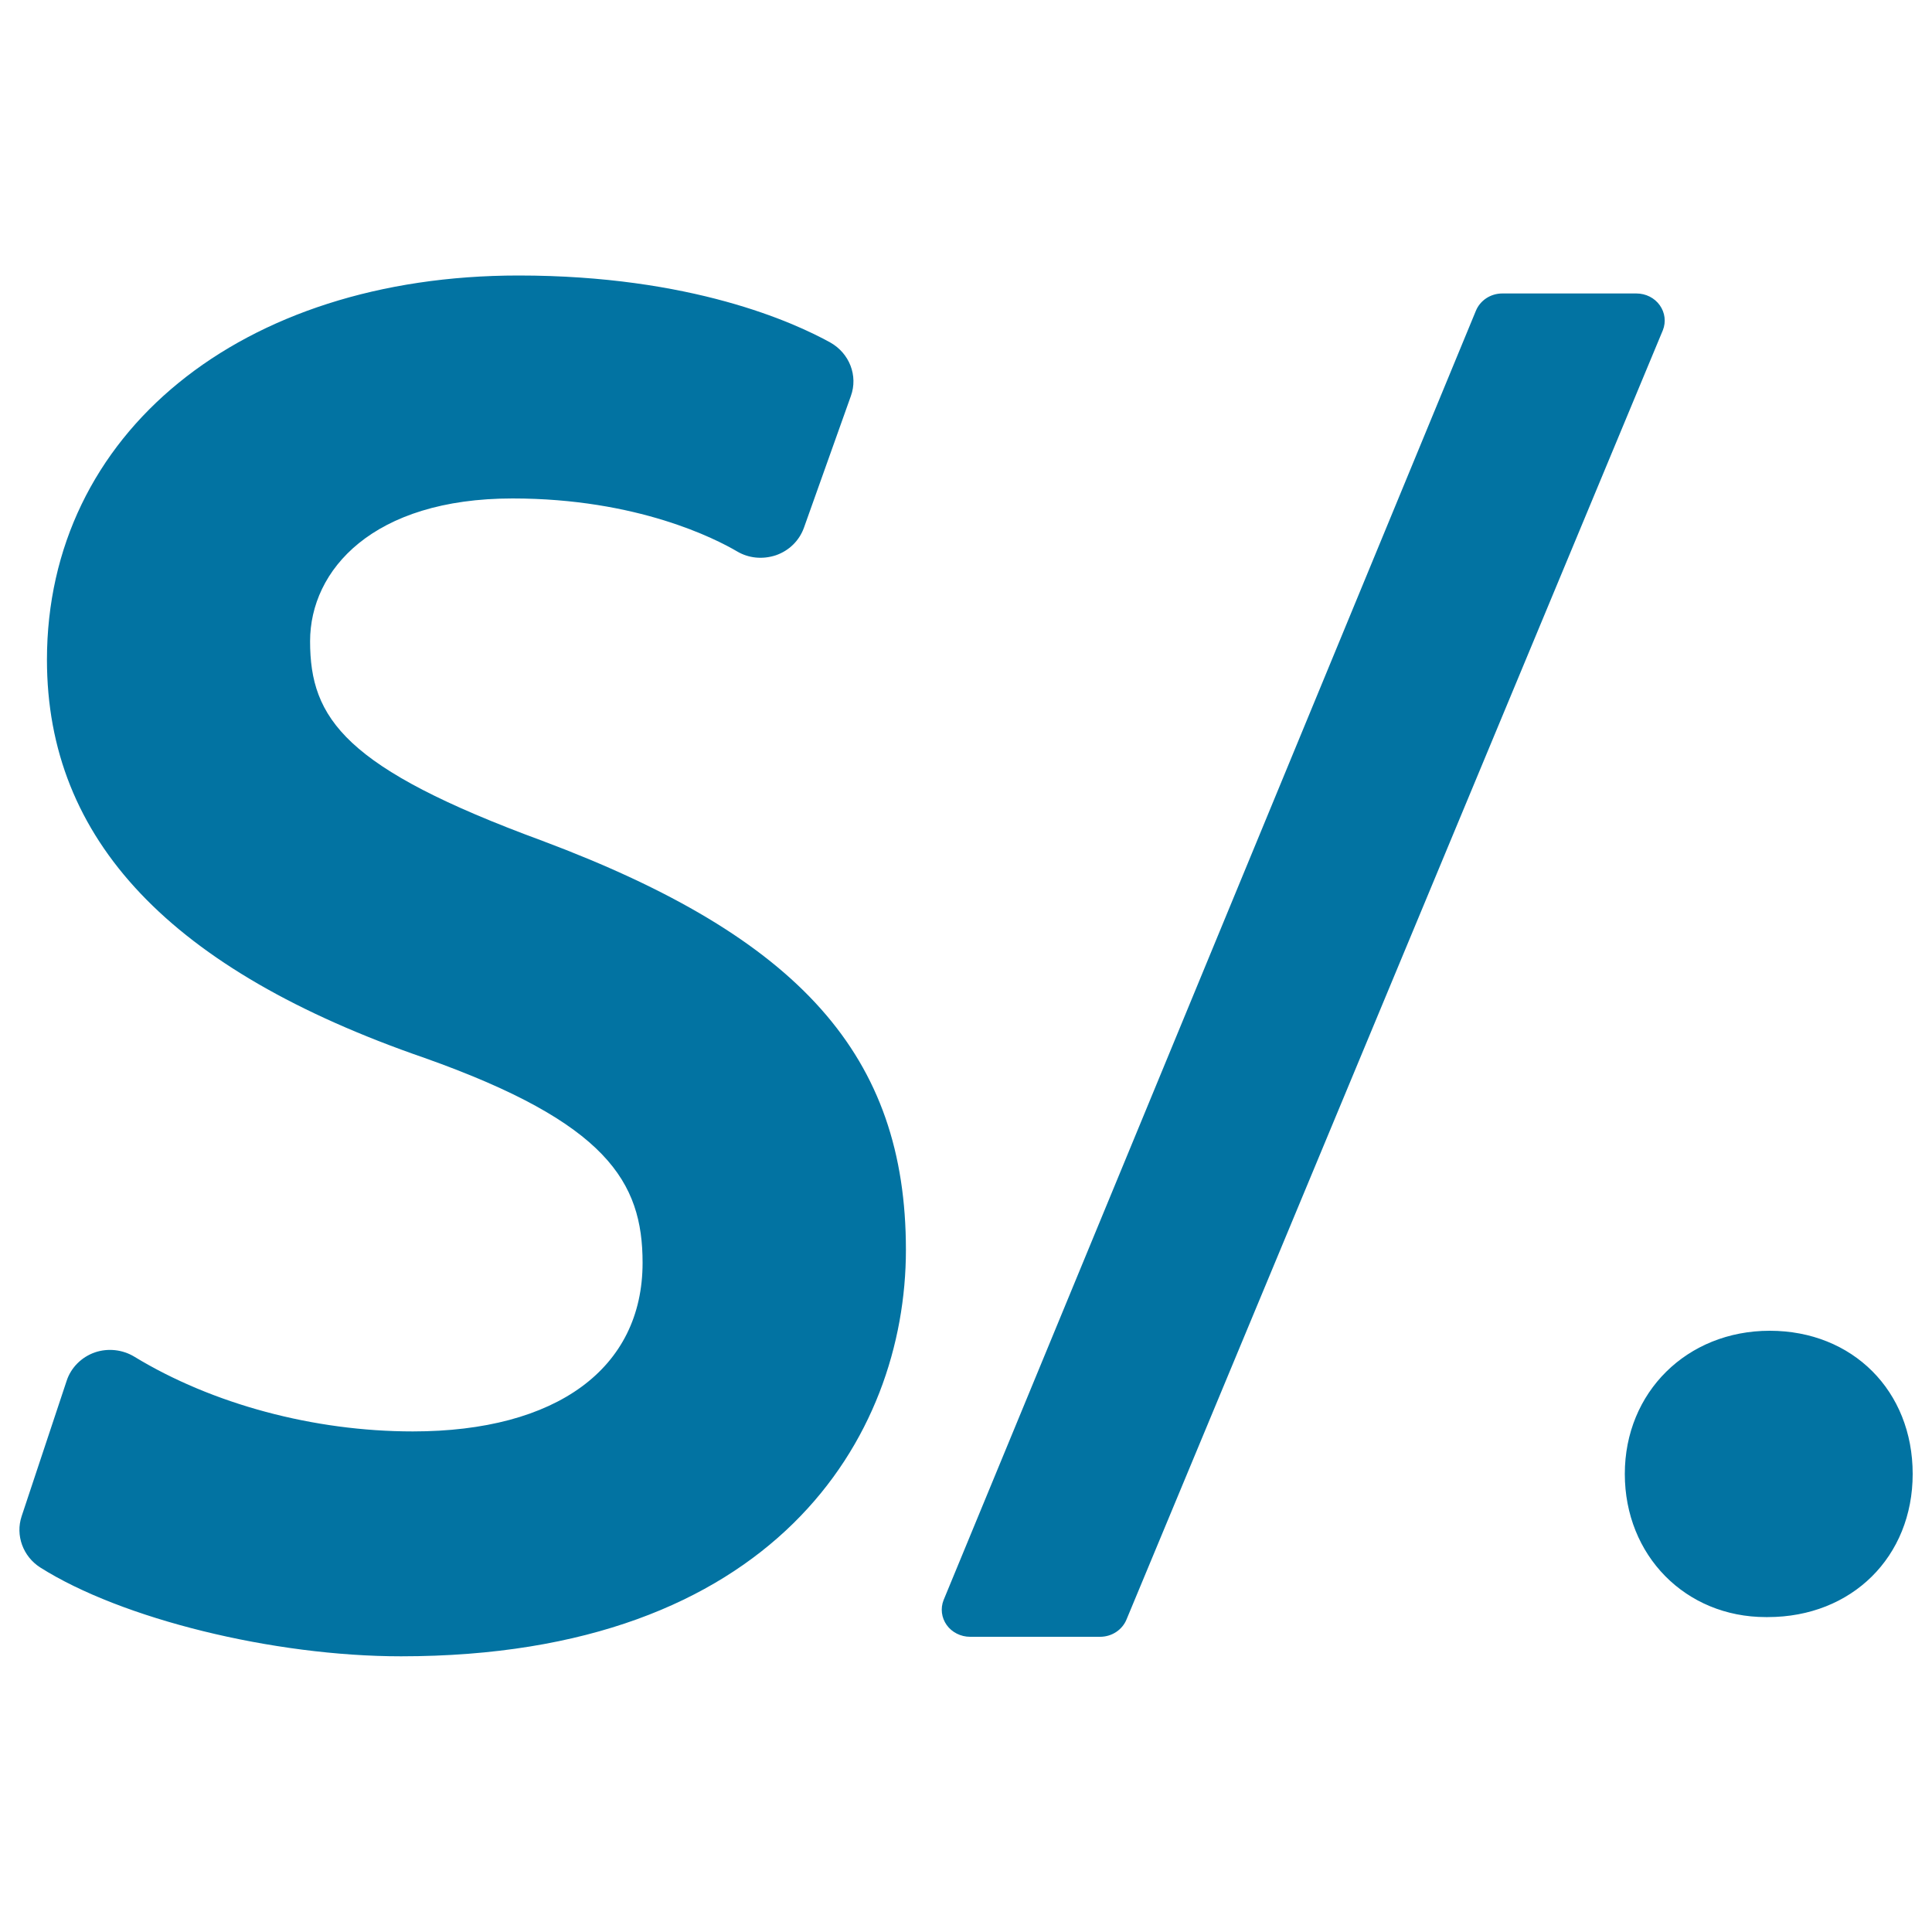 <svg xmlns="http://www.w3.org/2000/svg" viewBox="0 0 1000 1000" style="fill:#0273a2">
<title>Peru Nuevo Sol Currency Symbol SVG icon</title>
<g><path d="M860.7,170.9L583.1,838.2c-2.2,5.4-7.6,9-13.7,9h-67.3c-4.8,0-9.4-2.3-12.1-6.1c-2.7-3.8-3.3-8.6-1.6-12.9l275.5-667.3c2.2-5.4,7.6-9,13.7-9H847c4.9,0,9.4,2.3,12.1,6.1C861.8,161.8,862.4,166.6,860.7,170.9z M916,688.8c-42.8,0-75,31.8-75,74.1c0,42.2,31.4,74.1,73,74.1h1c43.5,0,75-31.2,75-74.1C990,719.9,958.9,688.8,916,688.8z M280.7,435.2c-102.2-37.6-120.2-63.2-120.2-103.3c0-36.8,32.4-73.9,104.8-73.9c64.7,0,105.3,21,116.2,27.4c5.9,3.5,13.1,4.3,20.1,2c6.9-2.4,12.1-7.6,14.5-14.2l24.3-68.2c3.8-10.5-0.7-22.1-10.6-27.7c-18.8-10.4-72-34.7-161.4-34.7c-143.7,0-244.1,81.8-244.1,198.9c0,93.2,64,160.7,195.5,206.1c94.4,33.5,112.8,64.2,112.8,106c0,54.7-44.5,87.3-118.9,87.3c-51.2,0-103.8-14.1-144.2-38.7c-6.1-3.7-13.7-4.5-20.4-2.2c-6.9,2.4-12.4,7.9-14.6,14.7l-23.3,70.1c-3.3,9.9,0.7,20.8,9.6,26.5c42,26.6,120.6,46,186.8,46c192.9,0,261.3-113.3,261.3-210.4C468.9,546.7,414.4,485.3,280.7,435.2z"/></g>
</svg>